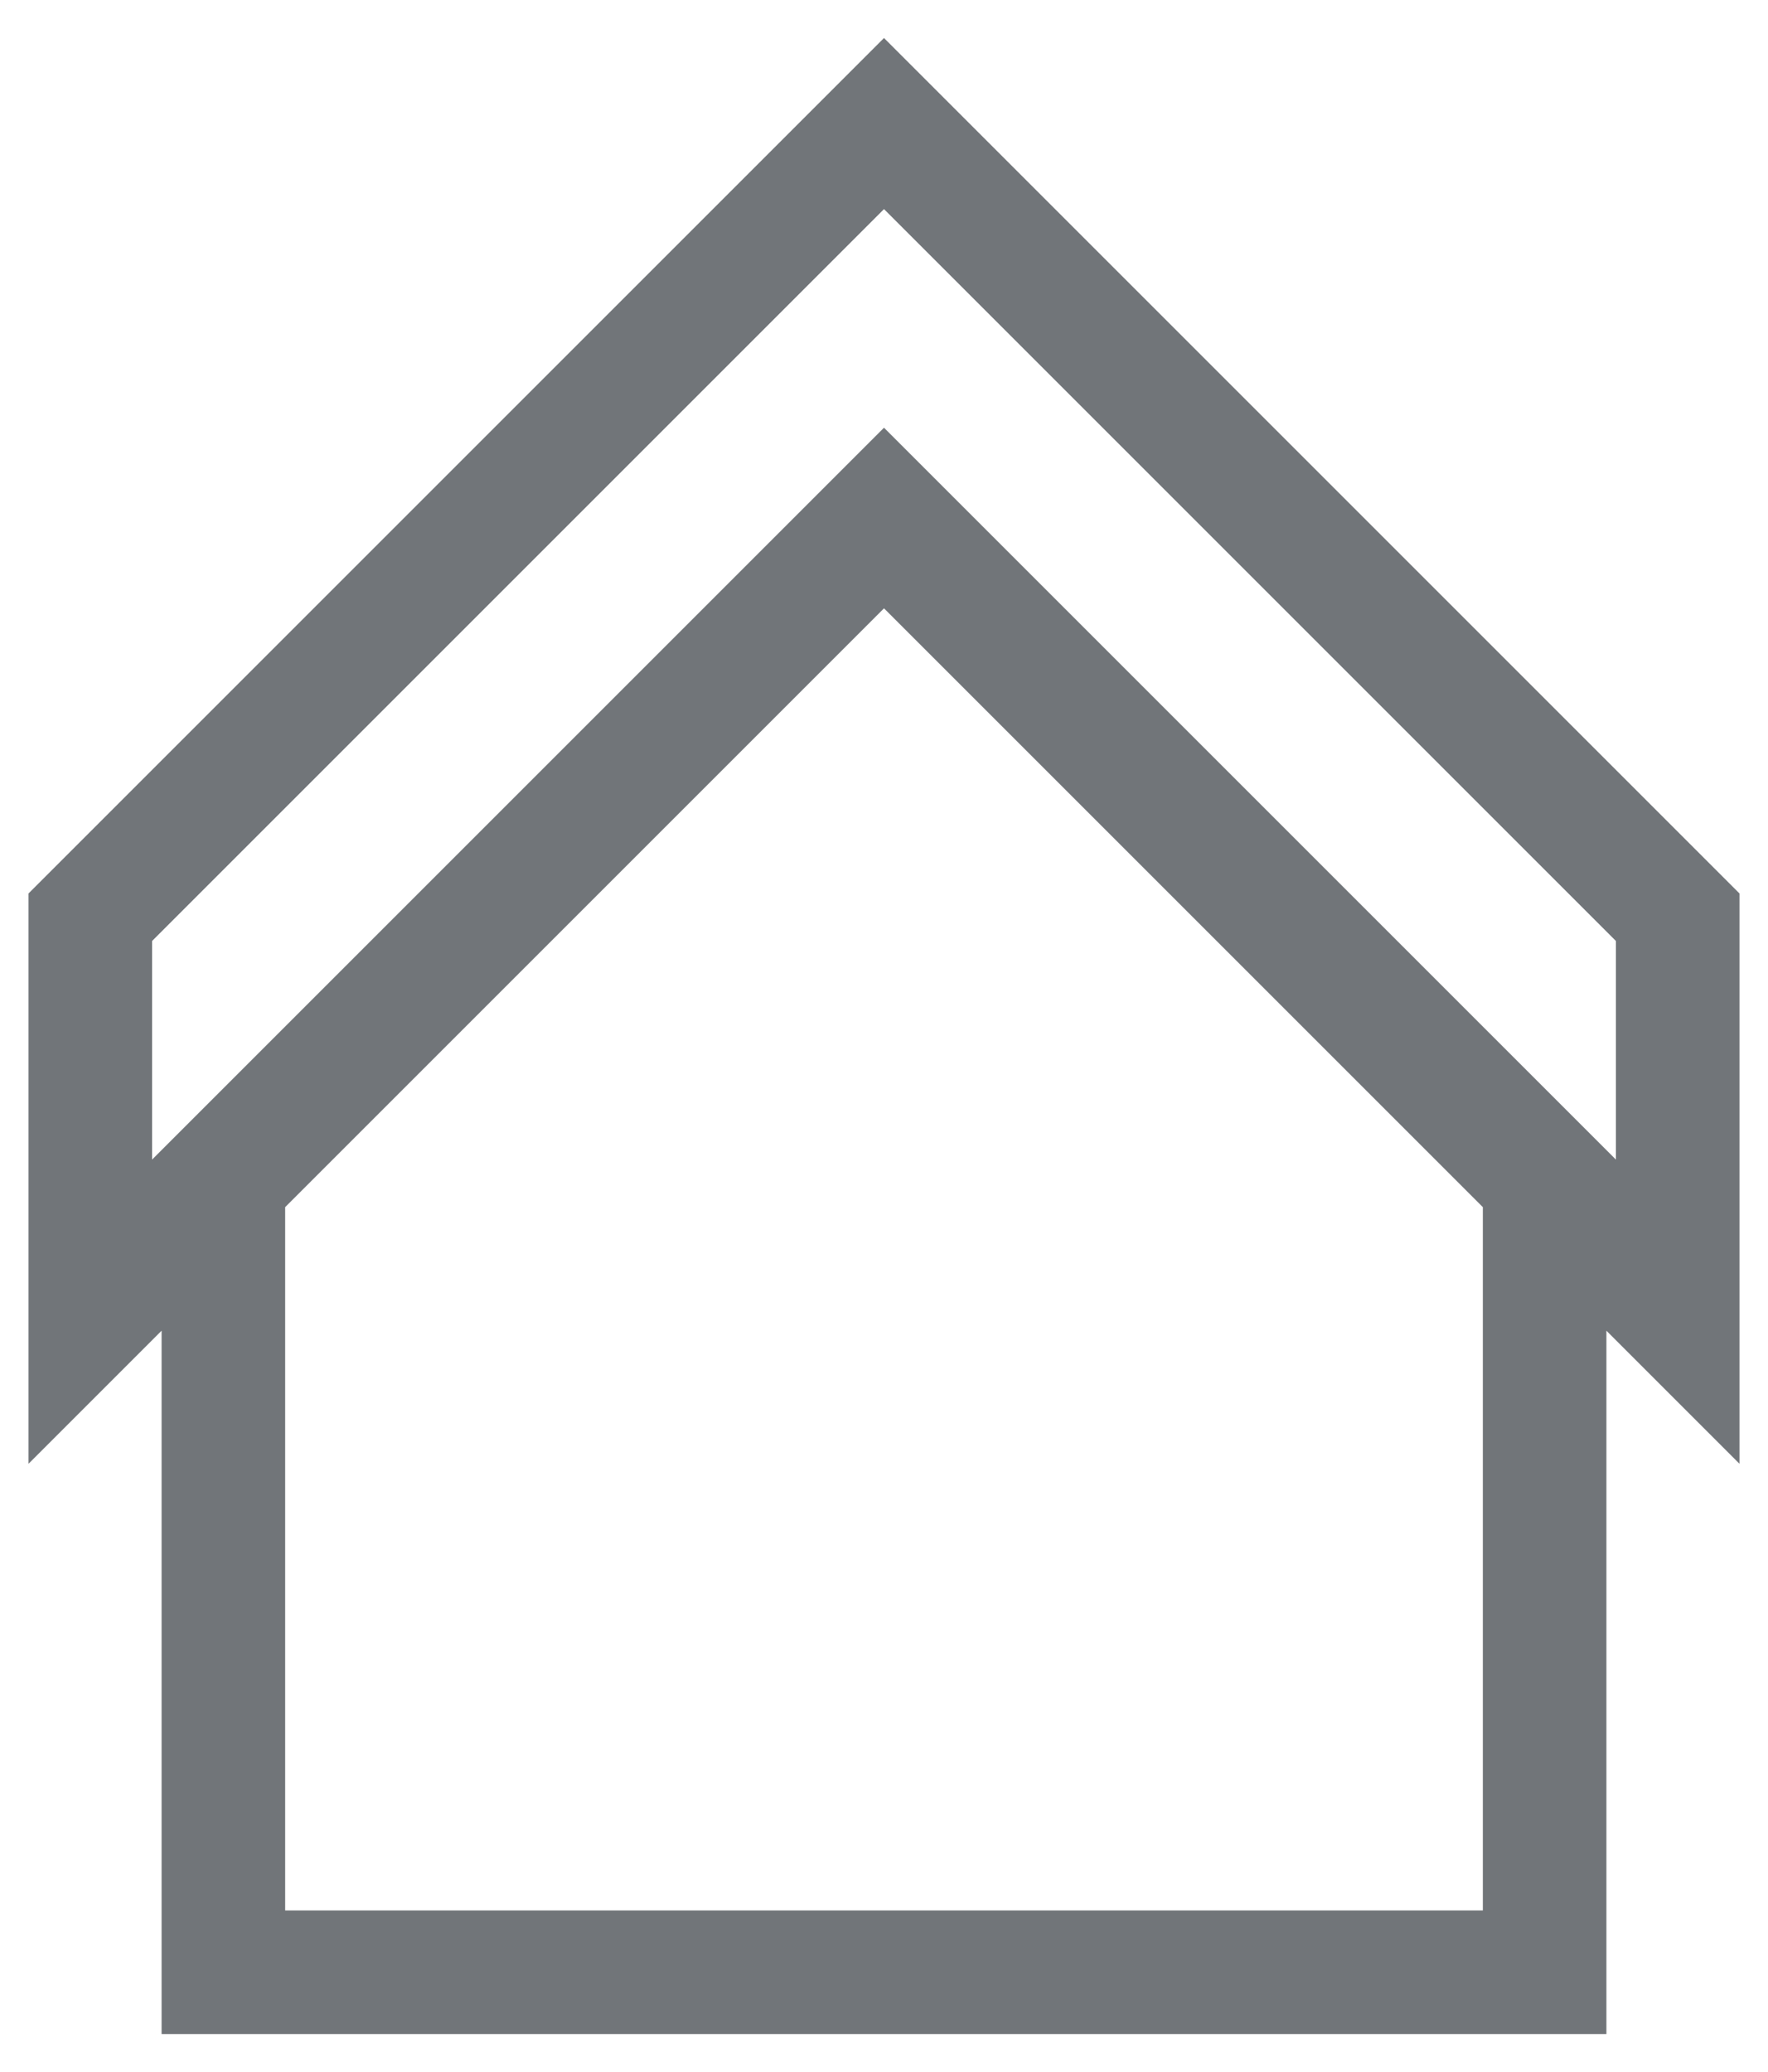<?xml version="1.0" encoding="UTF-8"?>
<svg xmlns="http://www.w3.org/2000/svg" version="1.1" viewBox="0 0 18.6 21.8">
  <defs>
    <style>
      .cls-1 {
        fill: #717579;
      }
    </style>
  </defs>
  <!-- Generator: Adobe Illustrator 28.7.1, SVG Export Plug-In . SVG Version: 1.2.0 Build 142)  -->
  <g>
    <g id="Ebene_1">
      <path id="Pfad_13" class="cls-1" d="M3,12.7l6.3-6.3,6.3,6.3v7.4H3v-7.4ZM1.6,9.9l7.7-7.7,7.7,7.7v2.3l-7.7-7.7L1.6,12.2v-2.3ZM9.3.4L.3,9.4v6l1.4-1.4v7.4h15.2v-7.4l1.4,1.4v-6l-1.4-1.4-4.1-4.1L9.3.4Z"/>
    </g>
  </g>
</svg>
